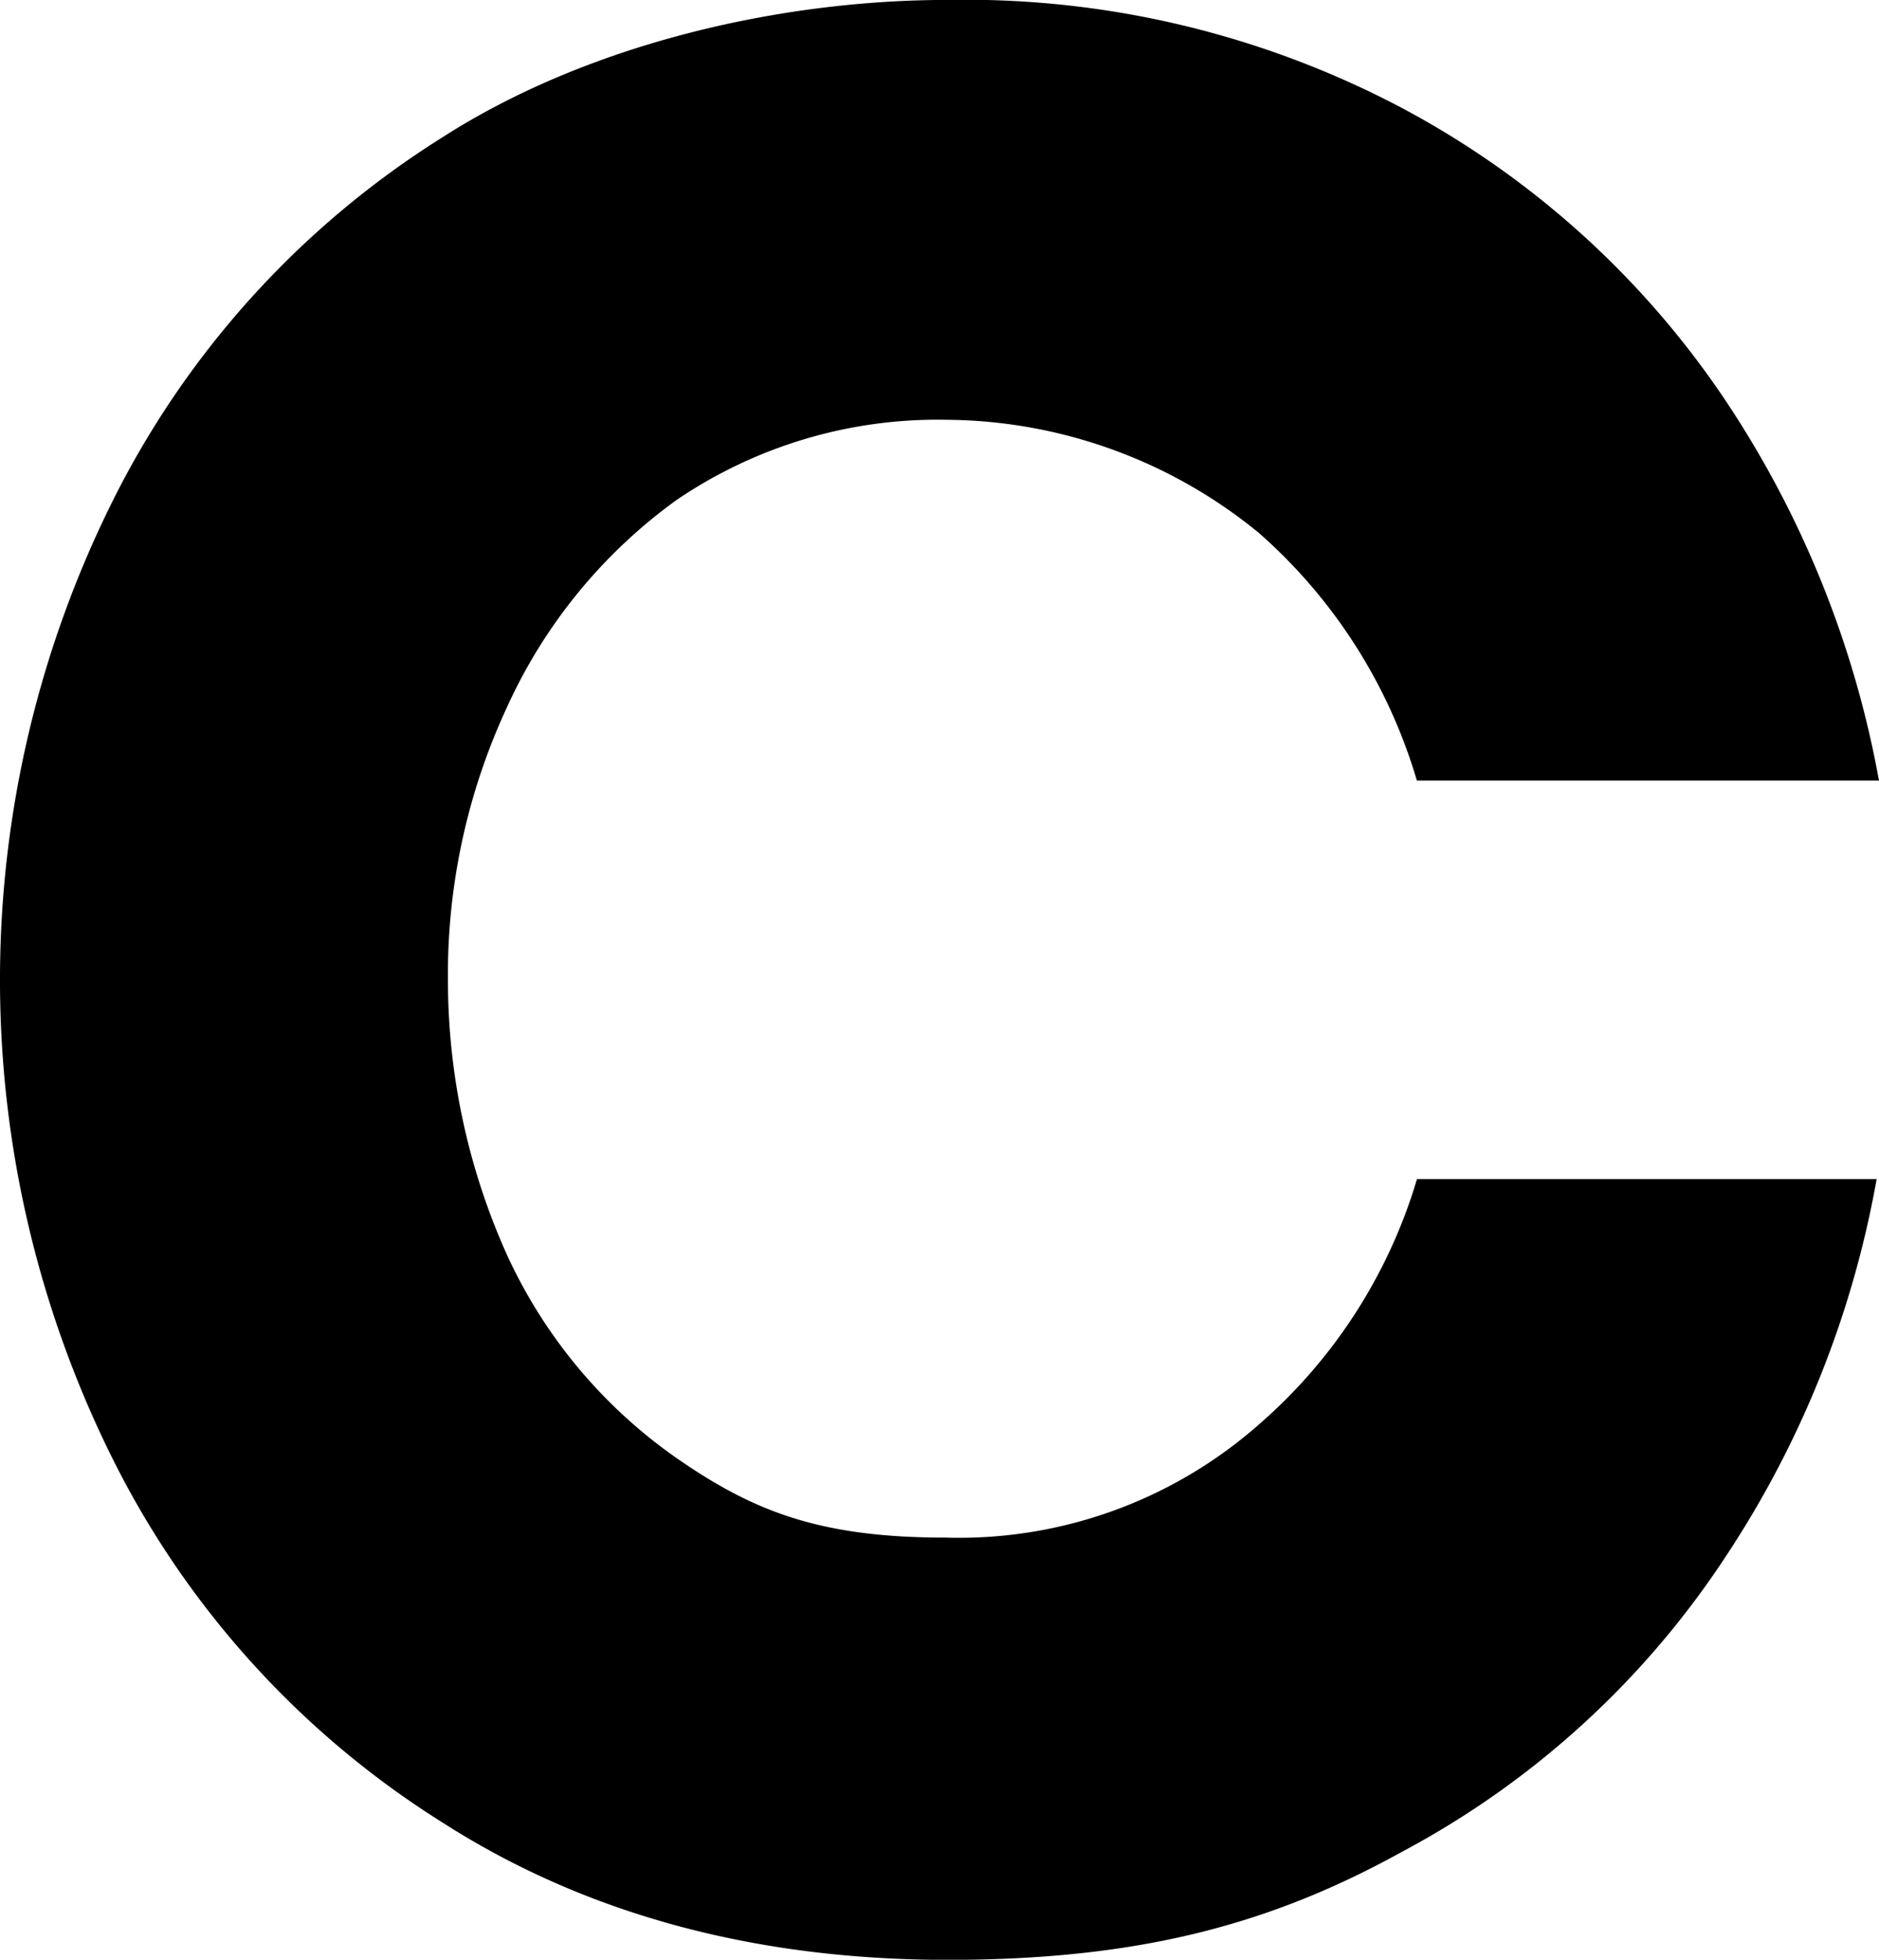 <svg xmlns="http://www.w3.org/2000/svg" width="85.135" height="88.767" viewBox="0 0 85.135 88.767">
  <path id="Path_15" data-name="Path 15" d="M492.3,354.51a23.606,23.606,0,0,1-7.157,11.109,20.55,20.55,0,0,1-14.207,5.127c-5.661,0-8.652-1.175-12.071-3.525a22.823,22.823,0,0,1-7.8-9.293,30.363,30.363,0,0,1-2.67-12.391,28.723,28.723,0,0,1,2.67-12.391,23.6,23.6,0,0,1,7.691-9.4,21.026,21.026,0,0,1,12.177-3.632,22.56,22.56,0,0,1,14.207,5.127,23.927,23.927,0,0,1,7.157,11.216h20.937a45.636,45.636,0,0,0-6.943-17.2,40.6,40.6,0,0,0-14.634-13.246,42.318,42.318,0,0,0-20.616-4.914c-7.691,0-16.343,2.03-22.859,6.2a41.062,41.062,0,0,0-14.955,16.45,48.643,48.643,0,0,0,0,43.476,41.063,41.063,0,0,0,14.955,16.45c6.516,4.166,14.207,6.2,22.859,6.2s14.634-1.6,20.616-4.914A40.024,40.024,0,0,0,506.292,371.6a45.3,45.3,0,0,0,6.836-17.091H492.3Z" transform="translate(-428.1 -301.1)"/>
</svg>
